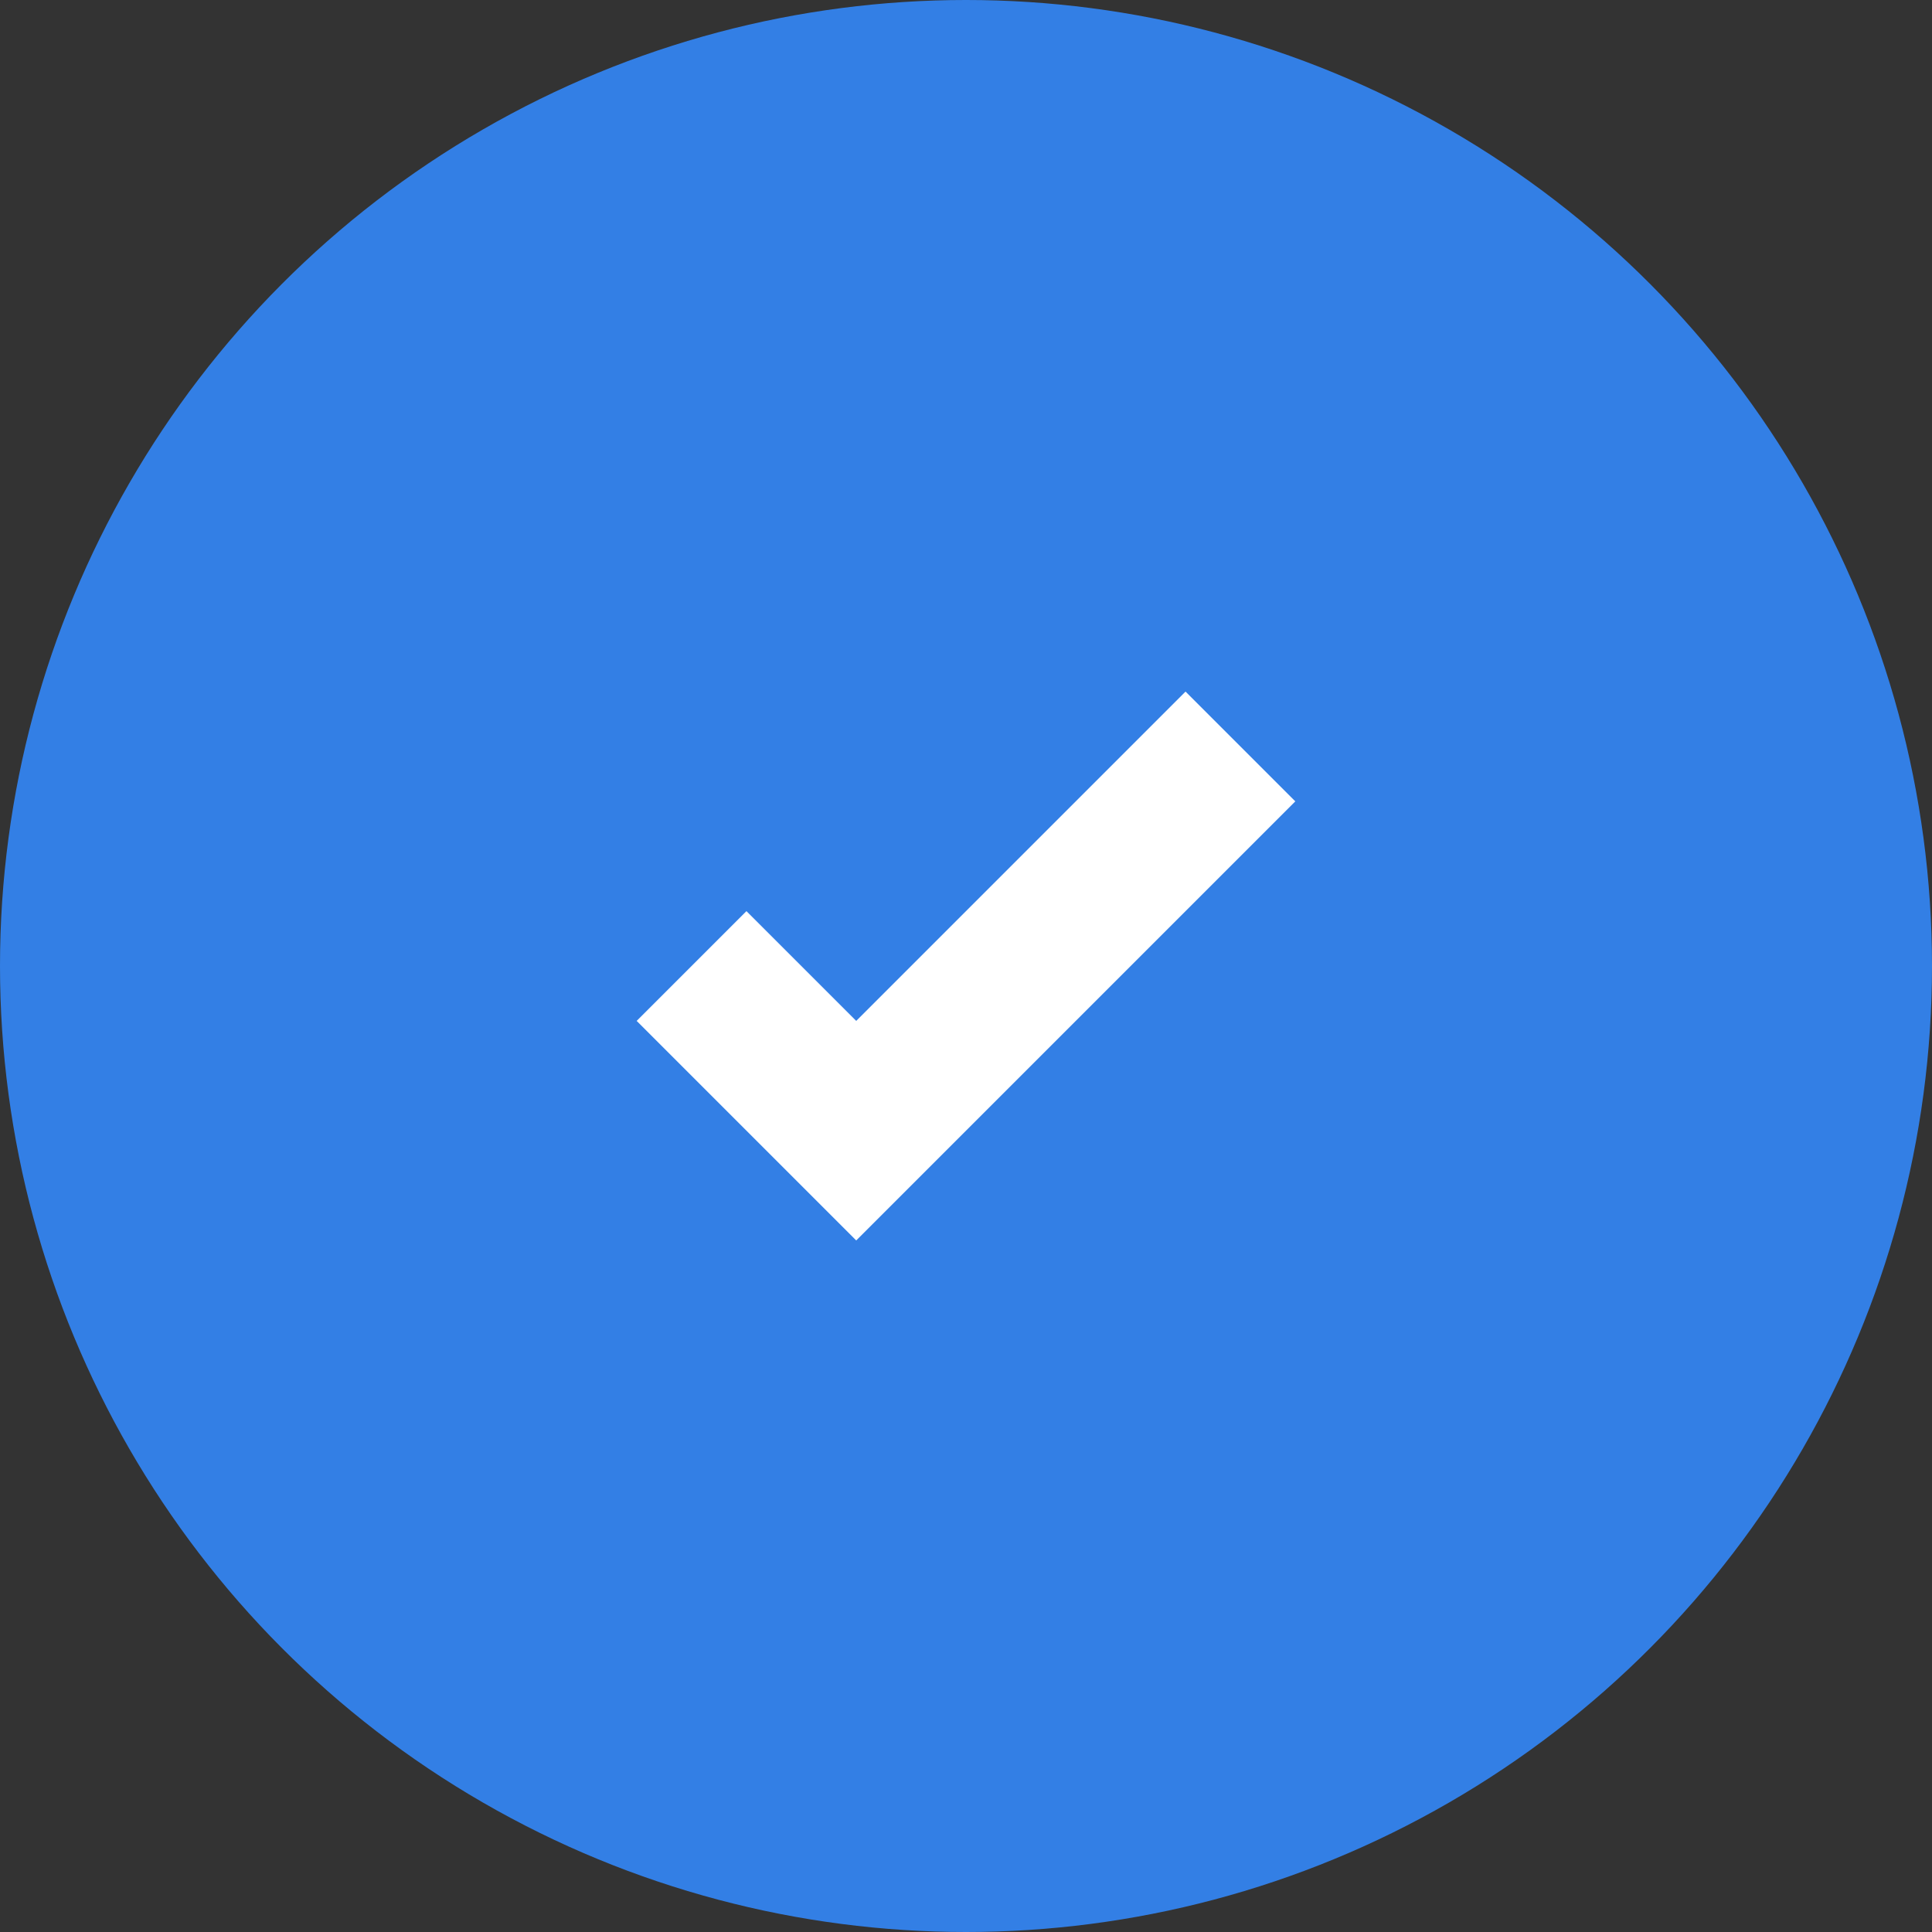 <svg width="108" height="108" viewBox="0 0 108 108" fill="none" xmlns="http://www.w3.org/2000/svg">
<rect x="0" y="0" width="108" height="108" fill="#333333" stroke="none"/>
<circle cx="54" cy="54" r="54" fill="#337FE5"/>
<path d="M66.272 38.66L47.863 57.069L41.726 50.933L35.59 57.069L47.863 69.342L72.408 44.797L66.272 38.66Z" fill="white"/>
</svg>
